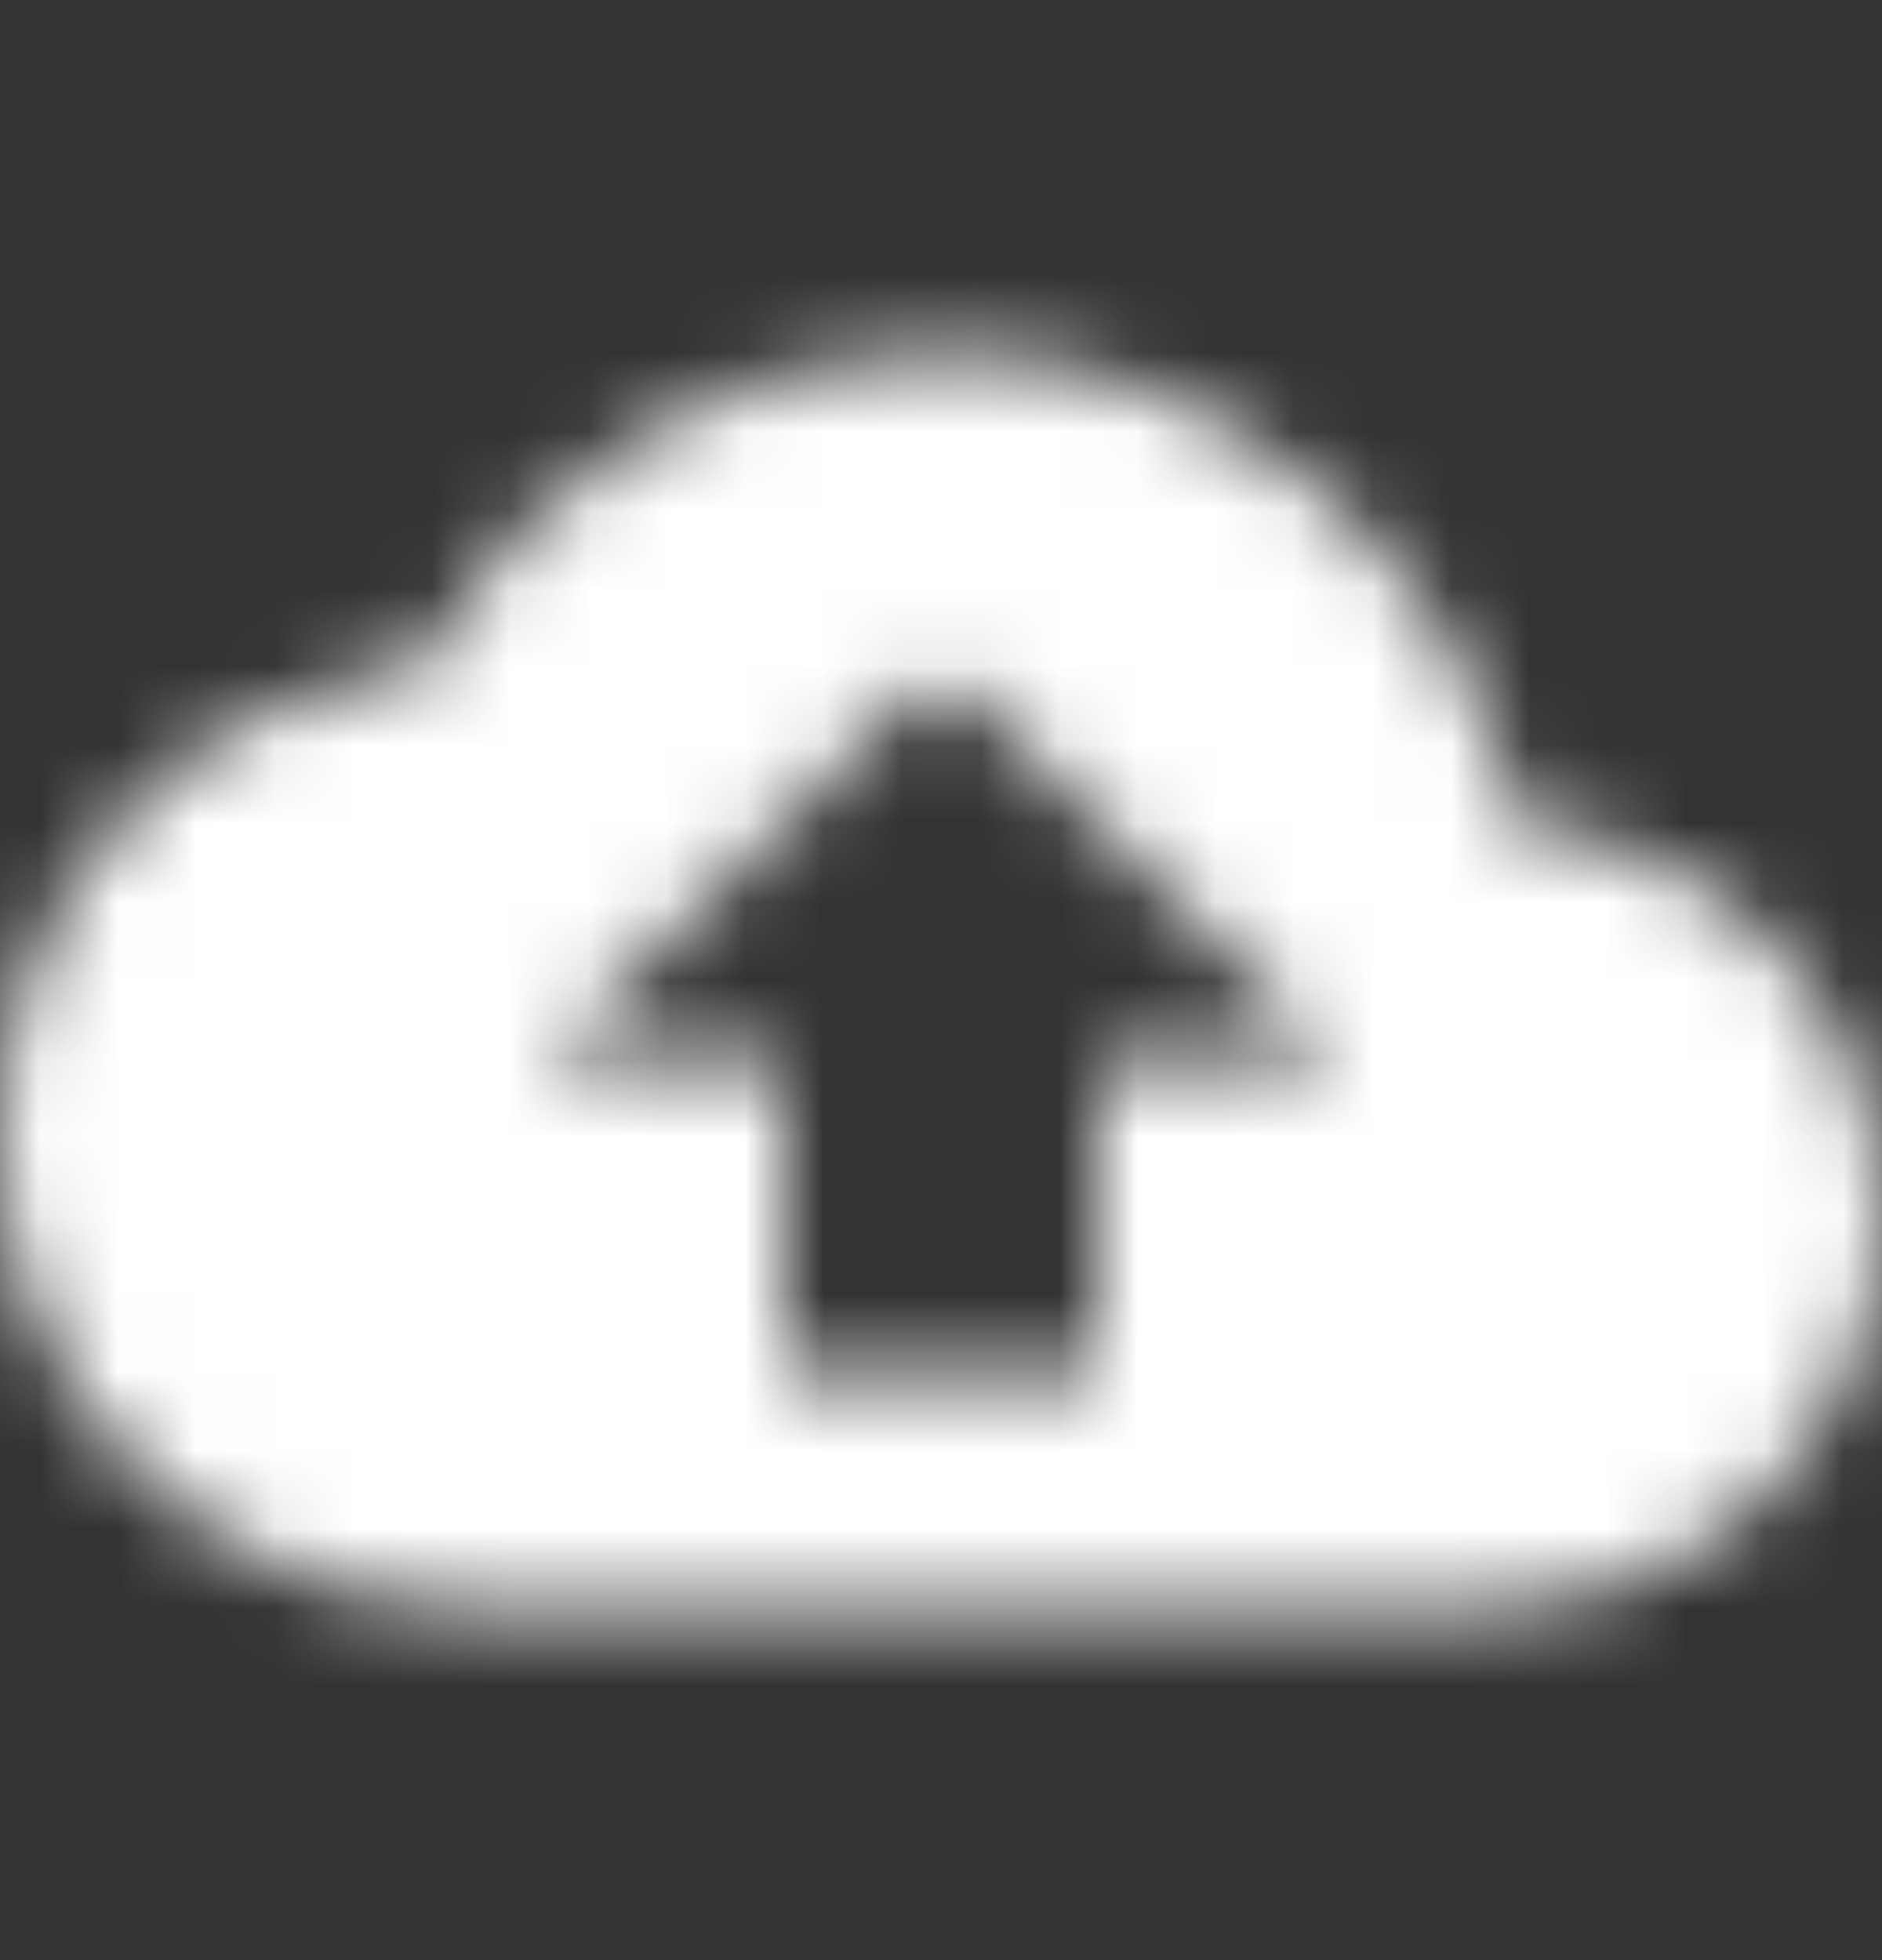 <svg width="24" height="25" viewBox="0 0 24 25" fill="none" xmlns="http://www.w3.org/2000/svg">
<rect x="0" y="0" width="24" height="25" fill="#333333" stroke="none"/>
<mask id="mask0_1058_10305" style="mask-type:alpha" maskUnits="userSpaceOnUse" x="0" y="4" width="24" height="17">
<path fill-rule="evenodd" clip-rule="evenodd" d="M12 4.5C15.64 4.5 18.67 7.09 19.35 10.54C21.95 10.72 24 12.86 24 15.5C24 18.26 21.76 20.5 19 20.5H6C2.69 20.5 0 17.81 0 14.5C0 11.41 2.34 8.86 5.35 8.54C6.6 6.14 9.11 4.5 12 4.5ZM14 17.5V13.5H17L12.36 8.85C12.16 8.65 11.85 8.65 11.65 8.85L7 13.5H10V17.5H14Z" fill="black"/>
</mask>
<g mask="url(#mask0_1058_10305)">
<rect y="0.5" width="24" height="24" fill="white"/>
</g>
</svg>
